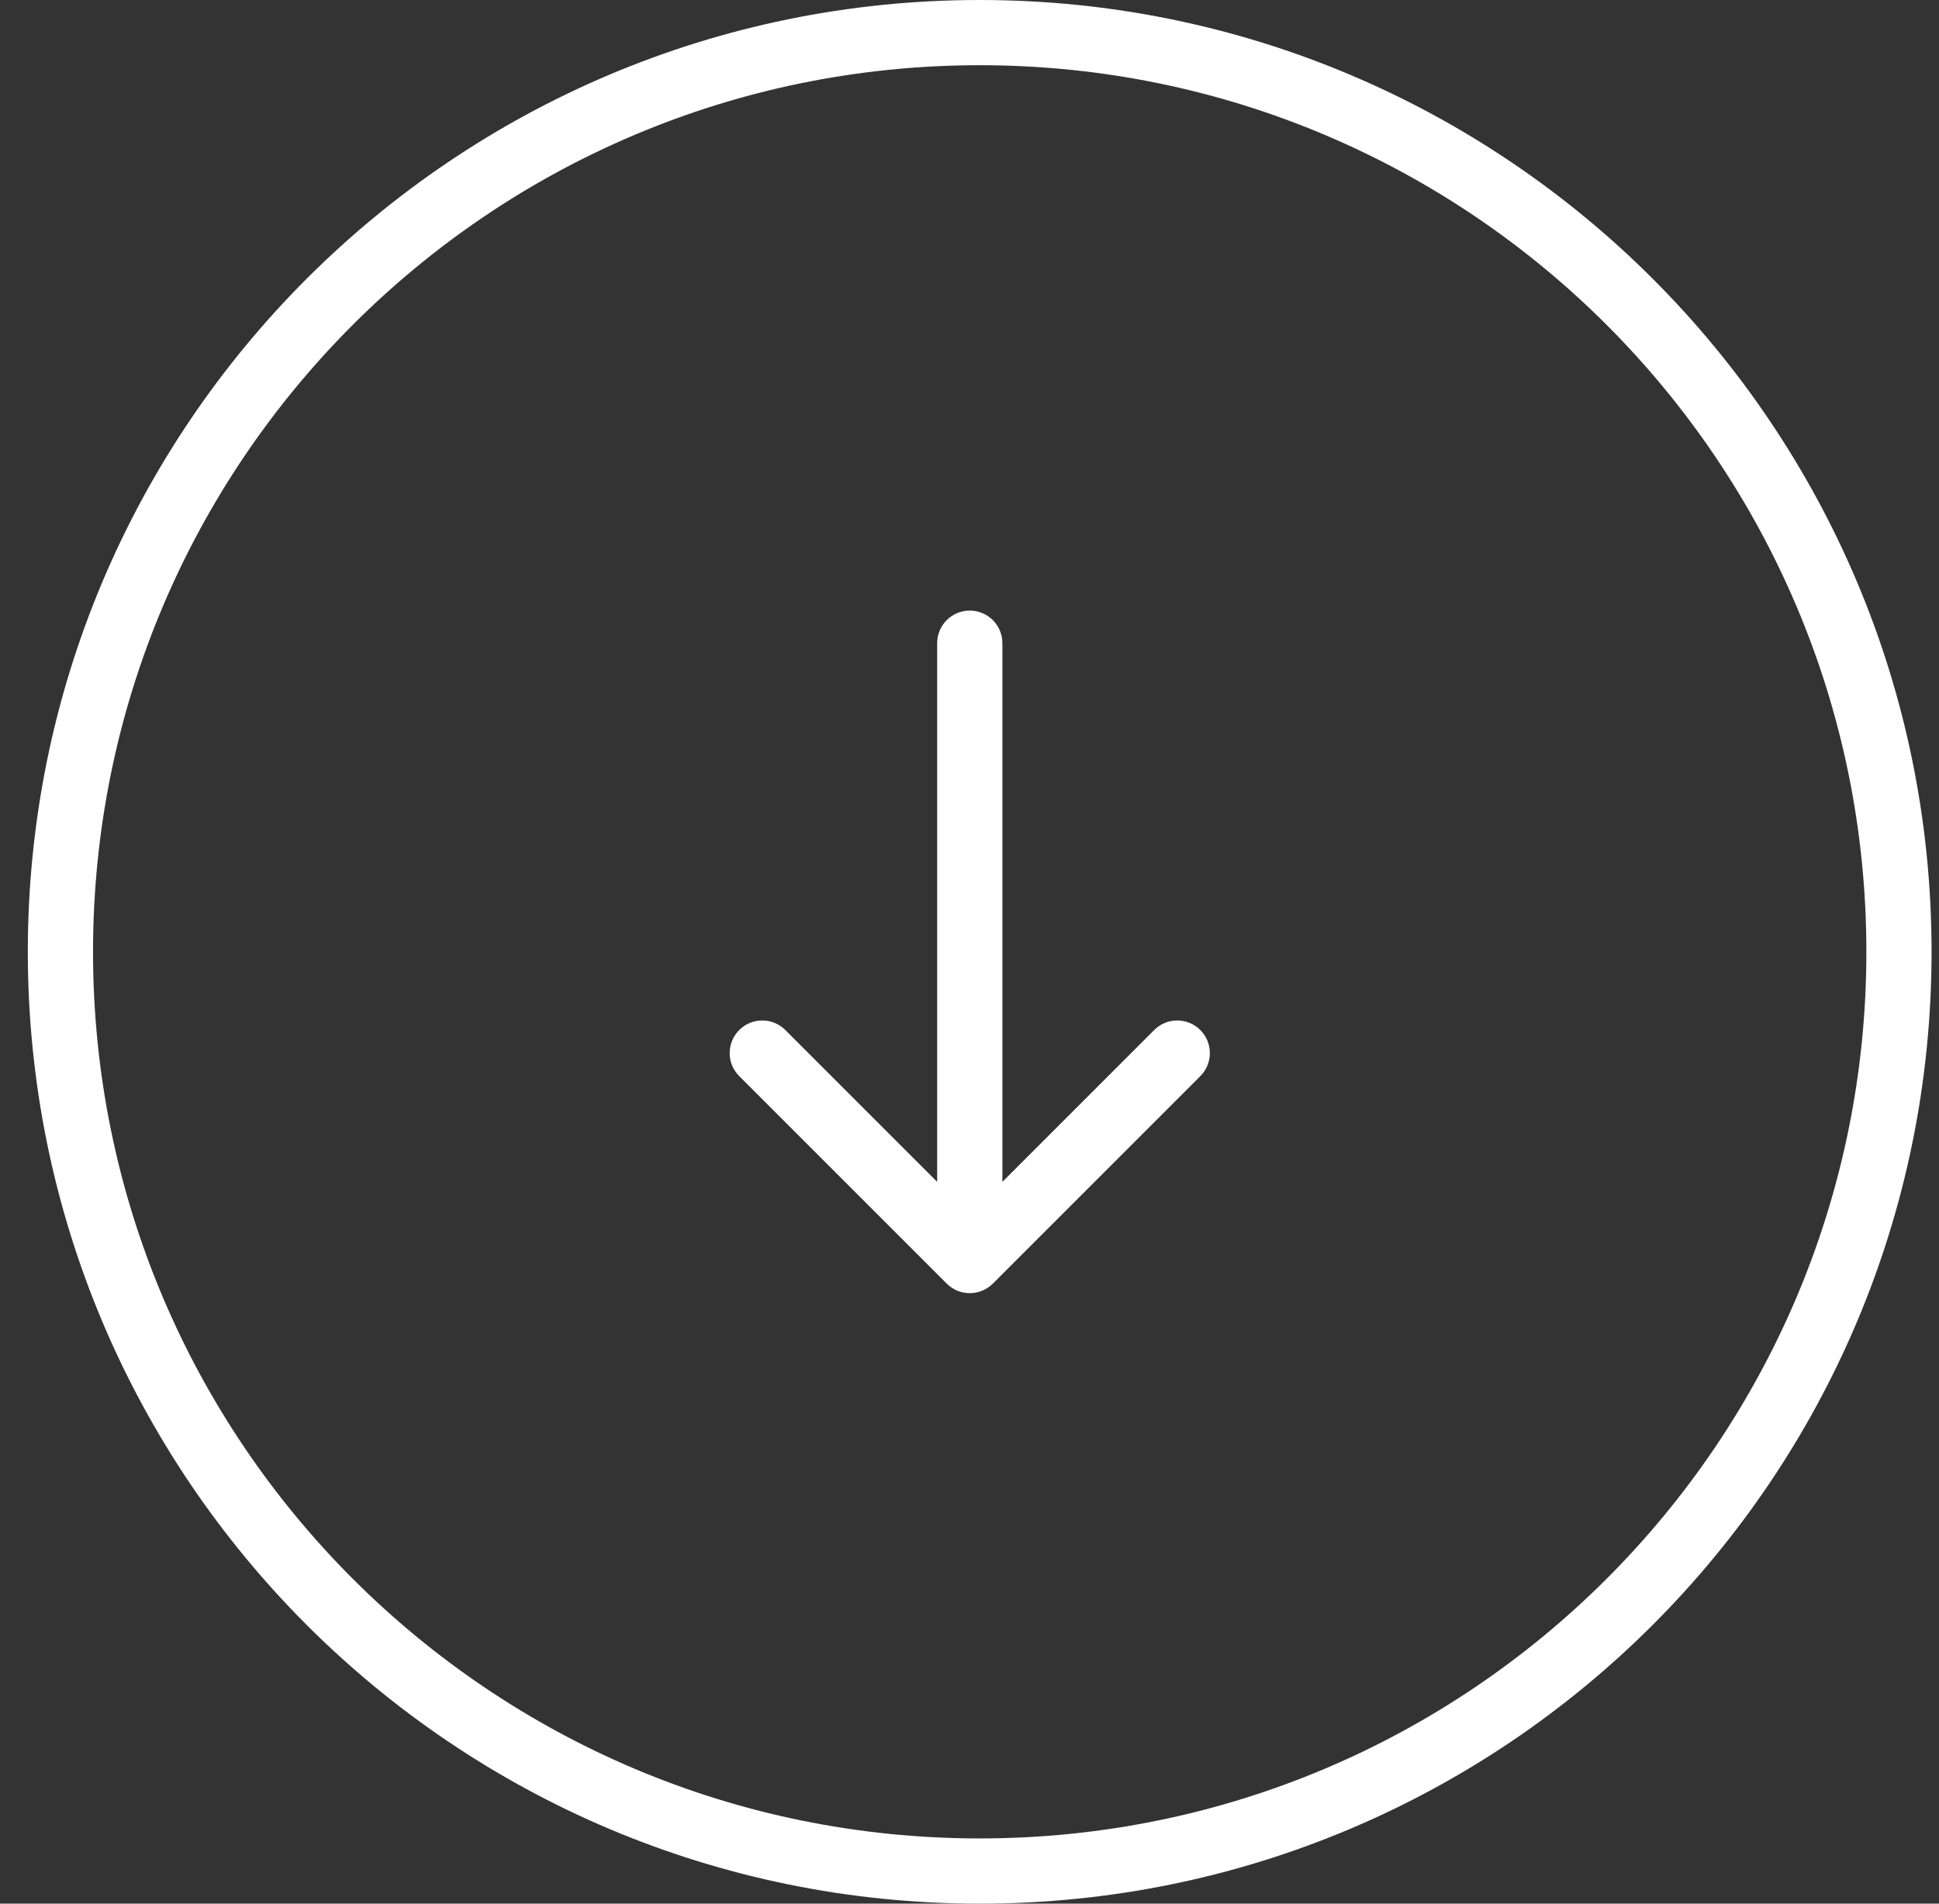 <svg width="55" height="54" viewBox="0 0 55 54" fill="none" xmlns="http://www.w3.org/2000/svg">
<rect x="0" y="0" width="55" height="54" fill="#333333" stroke="none"/>
<path fill-rule="evenodd" clip-rule="evenodd" d="M52.94 27C52.94 40.89 41.679 52.15 27.789 52.15C13.899 52.15 2.639 40.89 2.639 27C2.639 13.11 13.899 1.85 27.789 1.85C41.679 1.85 52.94 13.11 52.94 27ZM54.789 27C54.789 41.912 42.701 54 27.789 54C12.877 54 0.789 41.912 0.789 27C0.789 12.088 12.877 0 27.789 0C42.701 0 54.789 12.088 54.789 27ZM28.433 18.244C28.433 17.734 28.018 17.32 27.508 17.32C26.997 17.32 26.583 17.734 26.583 18.244V33.525L22.276 29.218C21.915 28.857 21.329 28.857 20.968 29.218C20.607 29.58 20.607 30.165 20.968 30.526L26.854 36.412C27.215 36.773 27.8 36.773 28.162 36.412L34.047 30.526C34.408 30.165 34.408 29.58 34.047 29.218C33.686 28.857 33.1 28.857 32.739 29.218L28.433 33.525L28.433 18.244Z" fill="white"/>
</svg>
